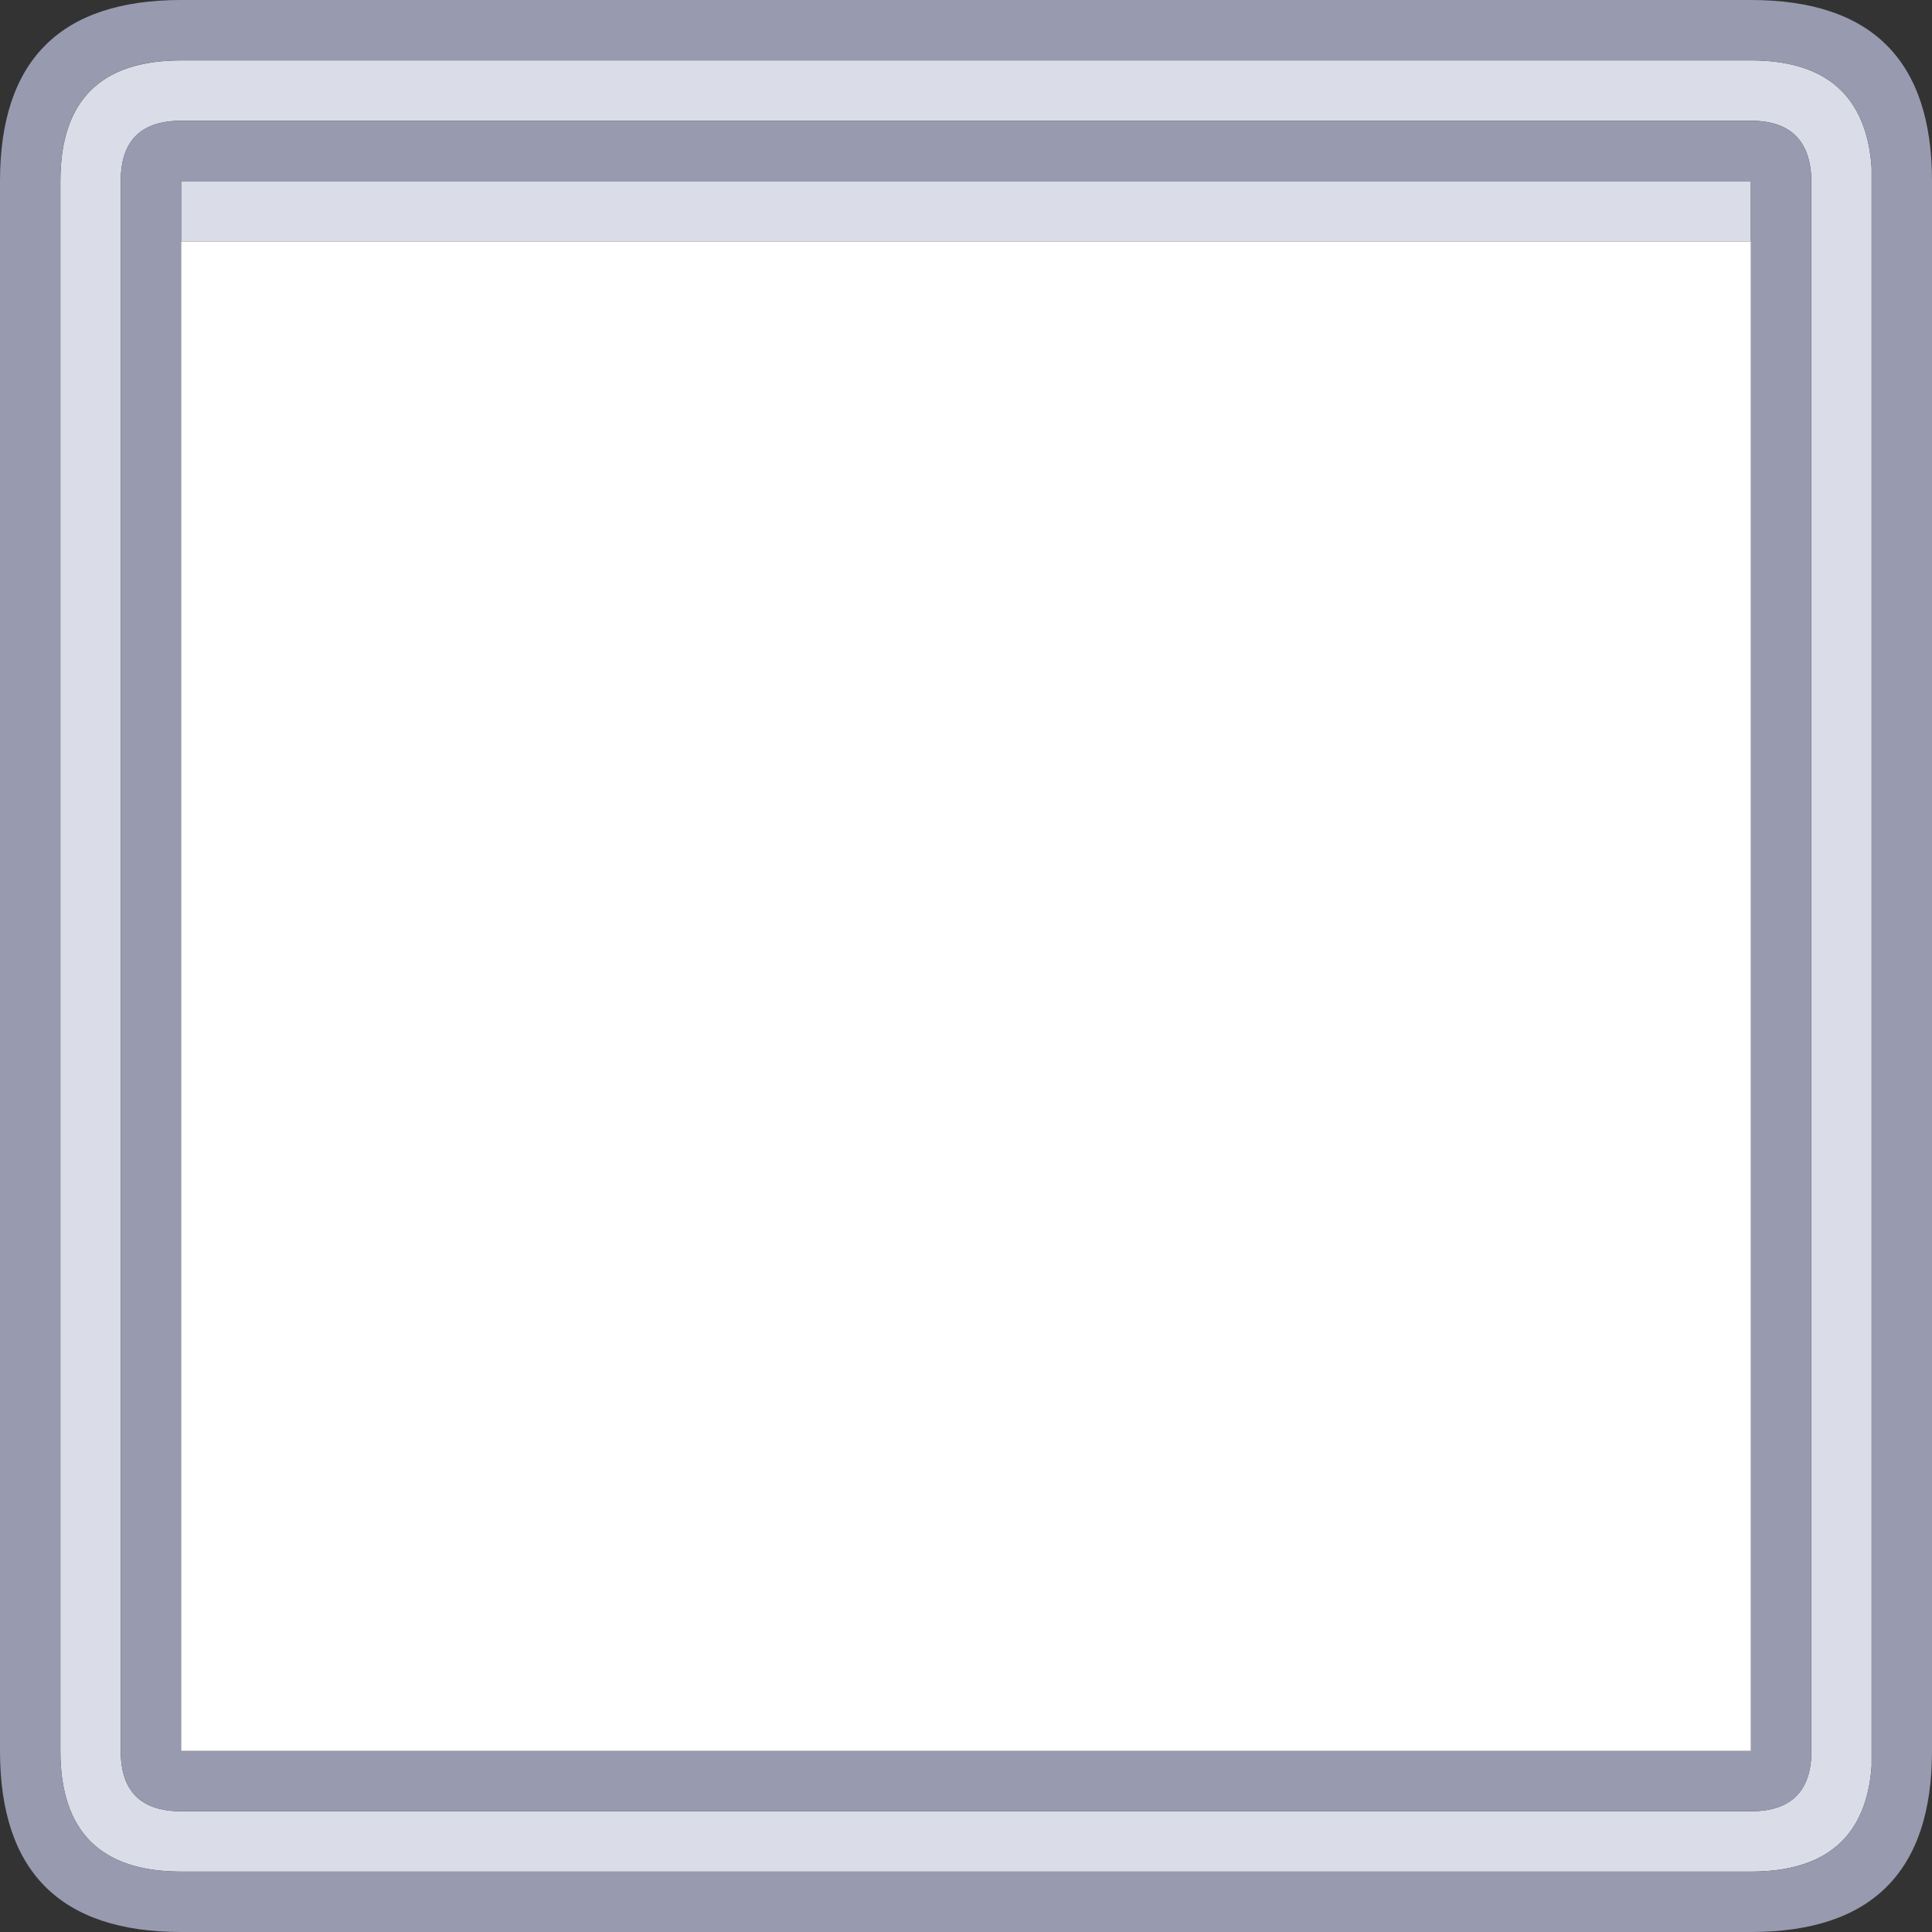 <svg width="64" height="64" xmlns="http://www.w3.org/2000/svg" xmlns:xlink="http://www.w3.org/1999/xlink">
  <rect width="100%" height="100%" fill="#333333" stroke="none"/>
  <defs/>
  <g>
    <path stroke="none" fill="#DADCE7" d="M6 2 L58 2 Q61.75 2 62 5.55 L62 58.5 Q61.75 62 58 62 L6 62 Q2 62 2 58 L2 6 Q2 2 6 2 M6 8 L6 6 58 6 58 8 6 8 M6 4 Q4 4 4 6 L4 58 Q4 60 6 60 L58 60 Q59.9 60 60 58.2 L60 5.85 Q59.9 4 58 4 L6 4"/>
    <path stroke="none" fill="#989AAF" d="M6 4 L58 4 Q59.9 4 60 5.85 L60 58.2 Q59.9 60 58 60 L6 60 Q4 60 4 58 L4 6 Q4 4 6 4 M6 0 L58 0 Q64 0 64 6 L64 58 Q64 64 58 64 L6 64 Q0 64 0 58 L0 6 Q0 0 6 0 M58 8 L58 6 6 6 6 8 6 58 58 58 58 8 M6 2 Q2 2 2 6 L2 58 Q2 62 6 62 L58 62 Q61.75 62 62 58.5 L62 5.55 Q61.75 2 58 2 L6 2"/>
    <path stroke="none" fill="#FFFFFF" d="M58 8 L58 58 6 58 6 8 58 8"/>
  </g>
</svg>